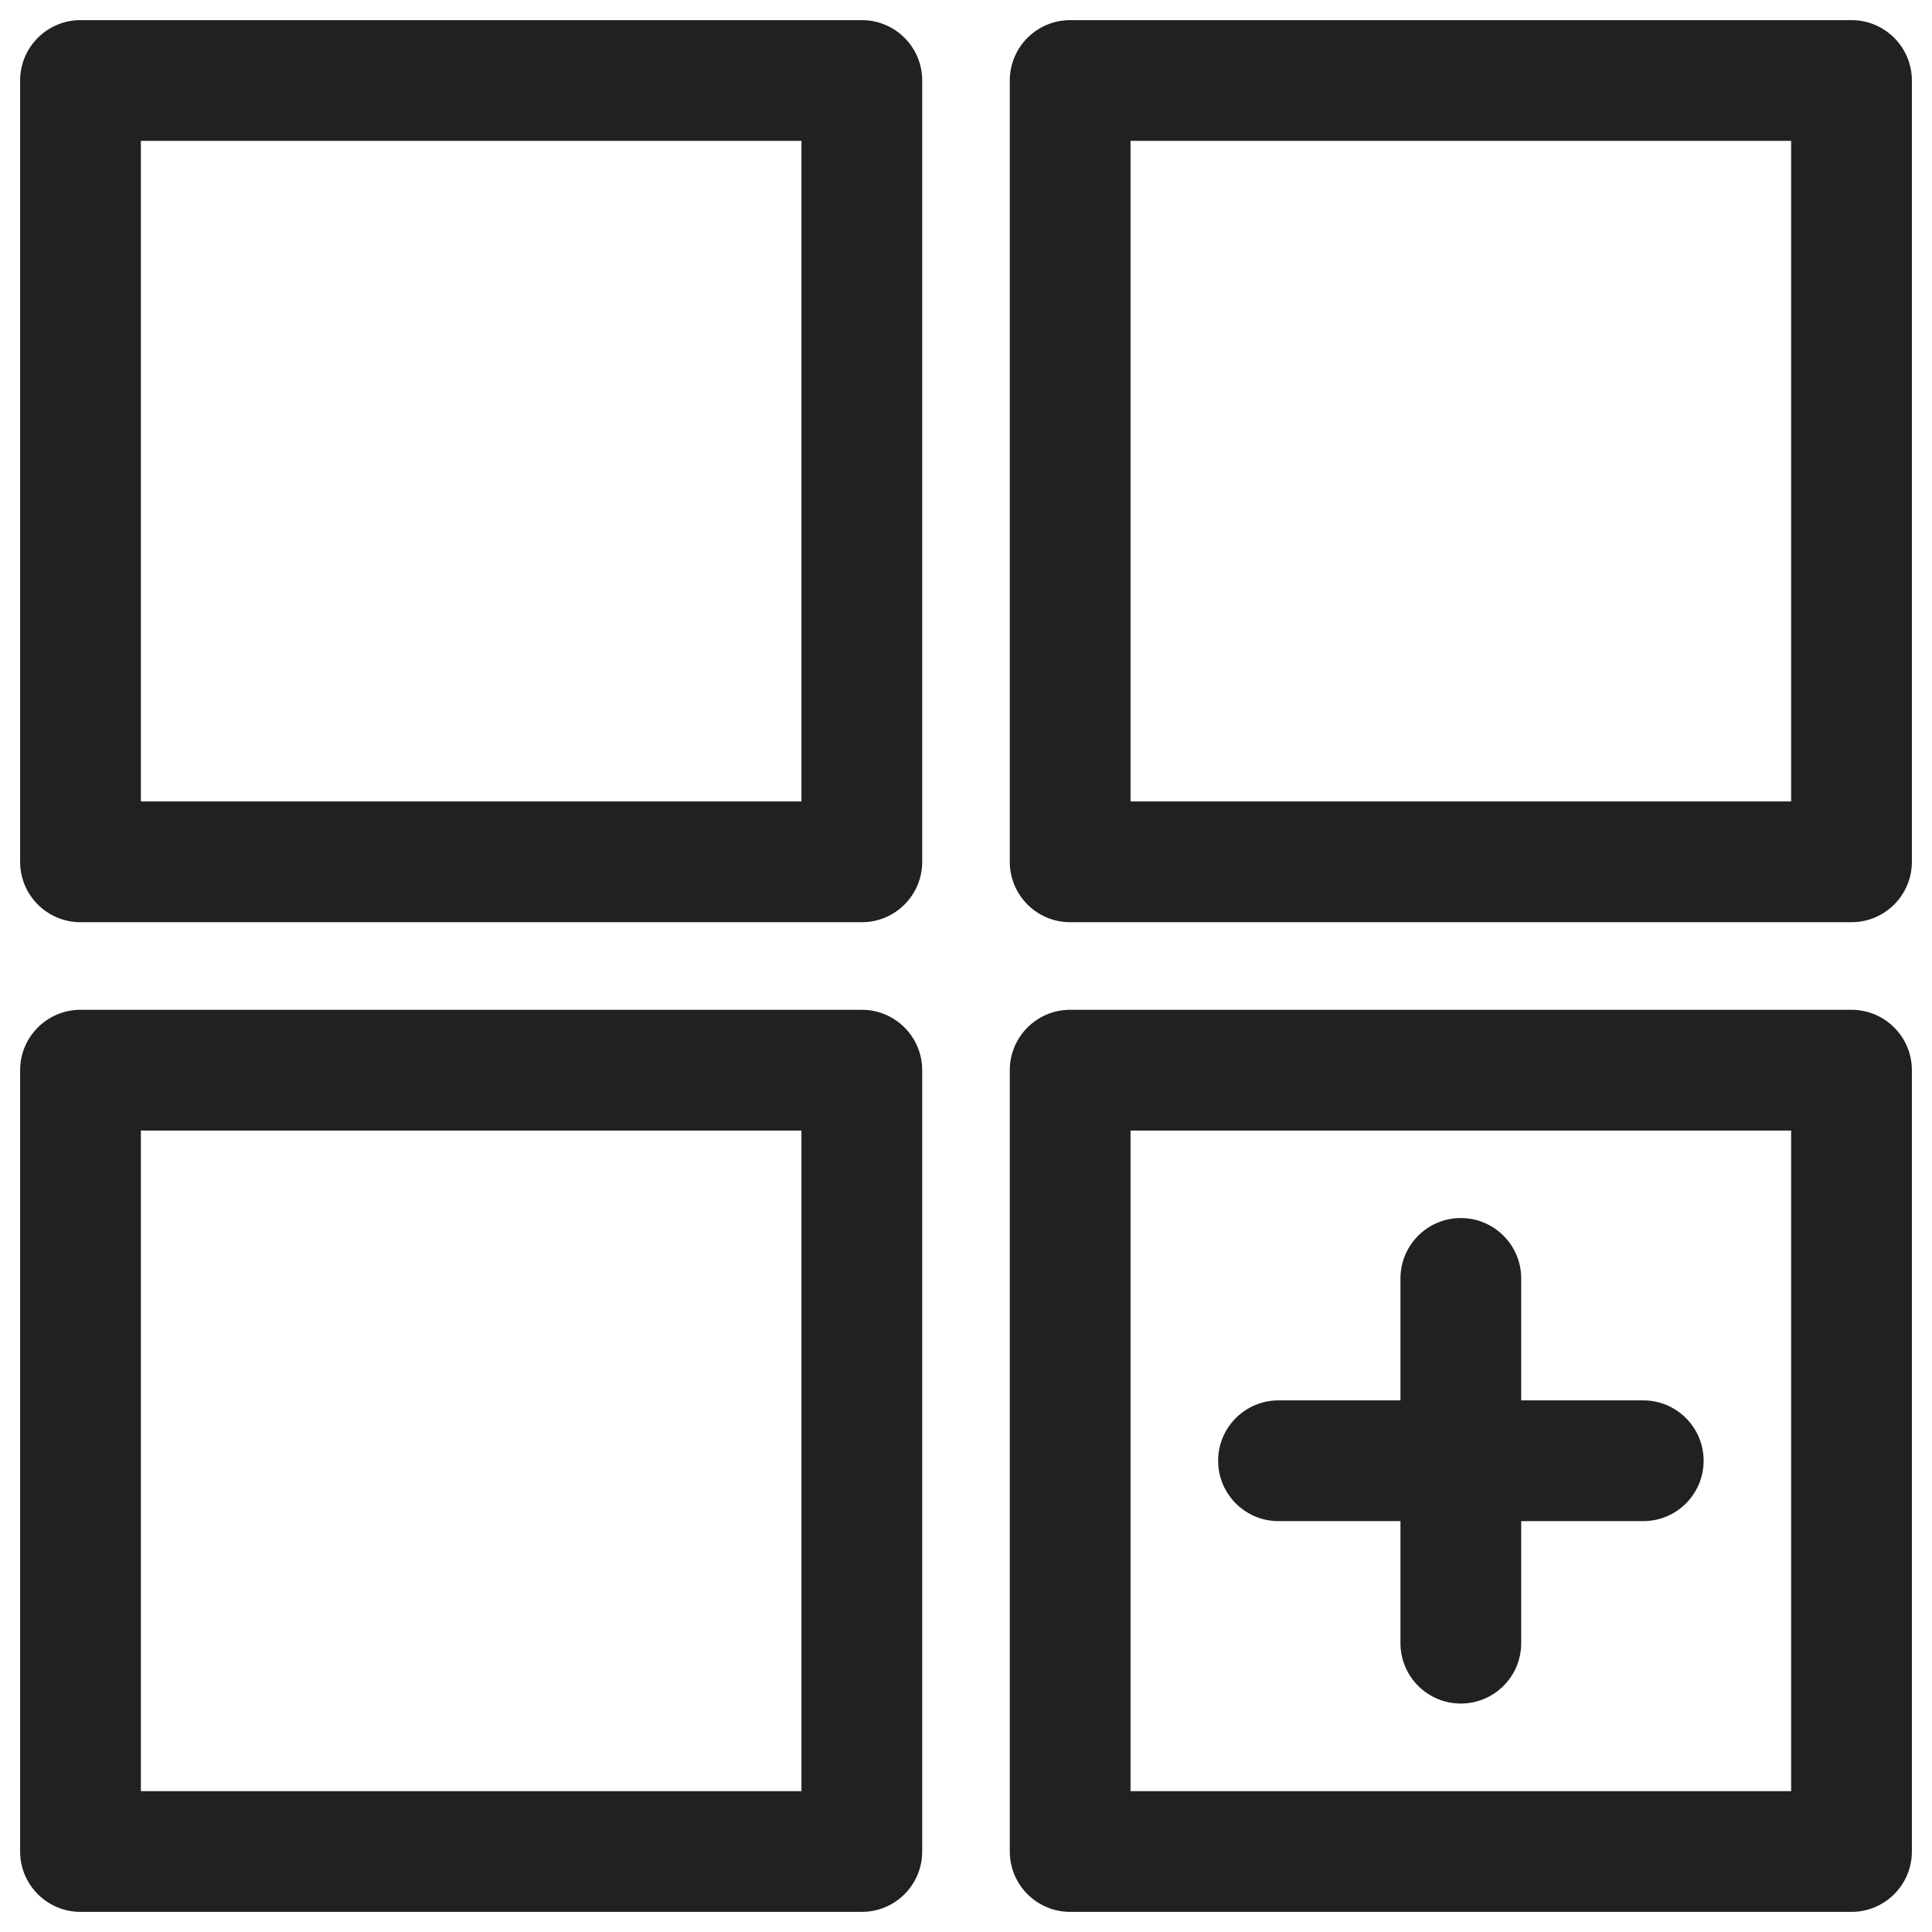 <?xml version="1.0" encoding="UTF-8"?> <!-- Generator: Adobe Illustrator 16.0.0, SVG Export Plug-In . SVG Version: 6.00 Build 0) --> <svg xmlns="http://www.w3.org/2000/svg" xmlns:xlink="http://www.w3.org/1999/xlink" id="Warstwa_1" x="0px" y="0px" width="24px" height="24px" viewBox="0 0 24 24" xml:space="preserve"> <g> <path fill="#212121" d="M10.706,12.544H1c-0.414,0-0.75,0.336-0.75,0.75V23c0,0.414,0.336,0.75,0.75,0.75h9.706 c0.414,0,0.75-0.336,0.75-0.75v-9.706C11.456,12.88,11.12,12.544,10.706,12.544z M9.956,22.25H1.75v-8.206h8.206V22.25z"></path> <path fill="#212121" d="M23,12.544h-9.706c-0.414,0-0.75,0.336-0.75,0.75V23c0,0.414,0.336,0.75,0.75,0.75H23 c0.414,0,0.75-0.336,0.75-0.75v-9.706C23.75,12.88,23.414,12.544,23,12.544z M22.25,22.25h-8.206v-8.206h8.206V22.25z"></path> <path fill="#212121" d="M10.706,0.25H1C0.586,0.25,0.25,0.586,0.25,1v9.706c0,0.414,0.336,0.75,0.75,0.75h9.706 c0.414,0,0.75-0.336,0.75-0.75V1C11.456,0.586,11.12,0.25,10.706,0.25z M9.956,9.956H1.75V1.75h8.206V9.956z"></path> <path fill="#212121" d="M23,0.25h-9.706c-0.414,0-0.75,0.336-0.75,0.75v9.706c0,0.414,0.336,0.75,0.75,0.75H23 c0.414,0,0.75-0.336,0.75-0.75V1C23.75,0.586,23.414,0.25,23,0.25z M22.25,9.956h-8.206V1.75h8.206V9.956z"></path> <path fill="#212121" d="M15.882,18.896h1.515v1.516c0,0.414,0.336,0.75,0.75,0.75s0.75-0.336,0.75-0.75v-1.516h1.516 c0.414,0,0.75-0.336,0.75-0.75s-0.336-0.75-0.75-0.75h-1.516v-1.515c0-0.414-0.336-0.75-0.75-0.75s-0.75,0.336-0.75,0.75v1.515 h-1.515c-0.414,0-0.75,0.336-0.75,0.75S15.468,18.896,15.882,18.896z"></path> </g> </svg> 